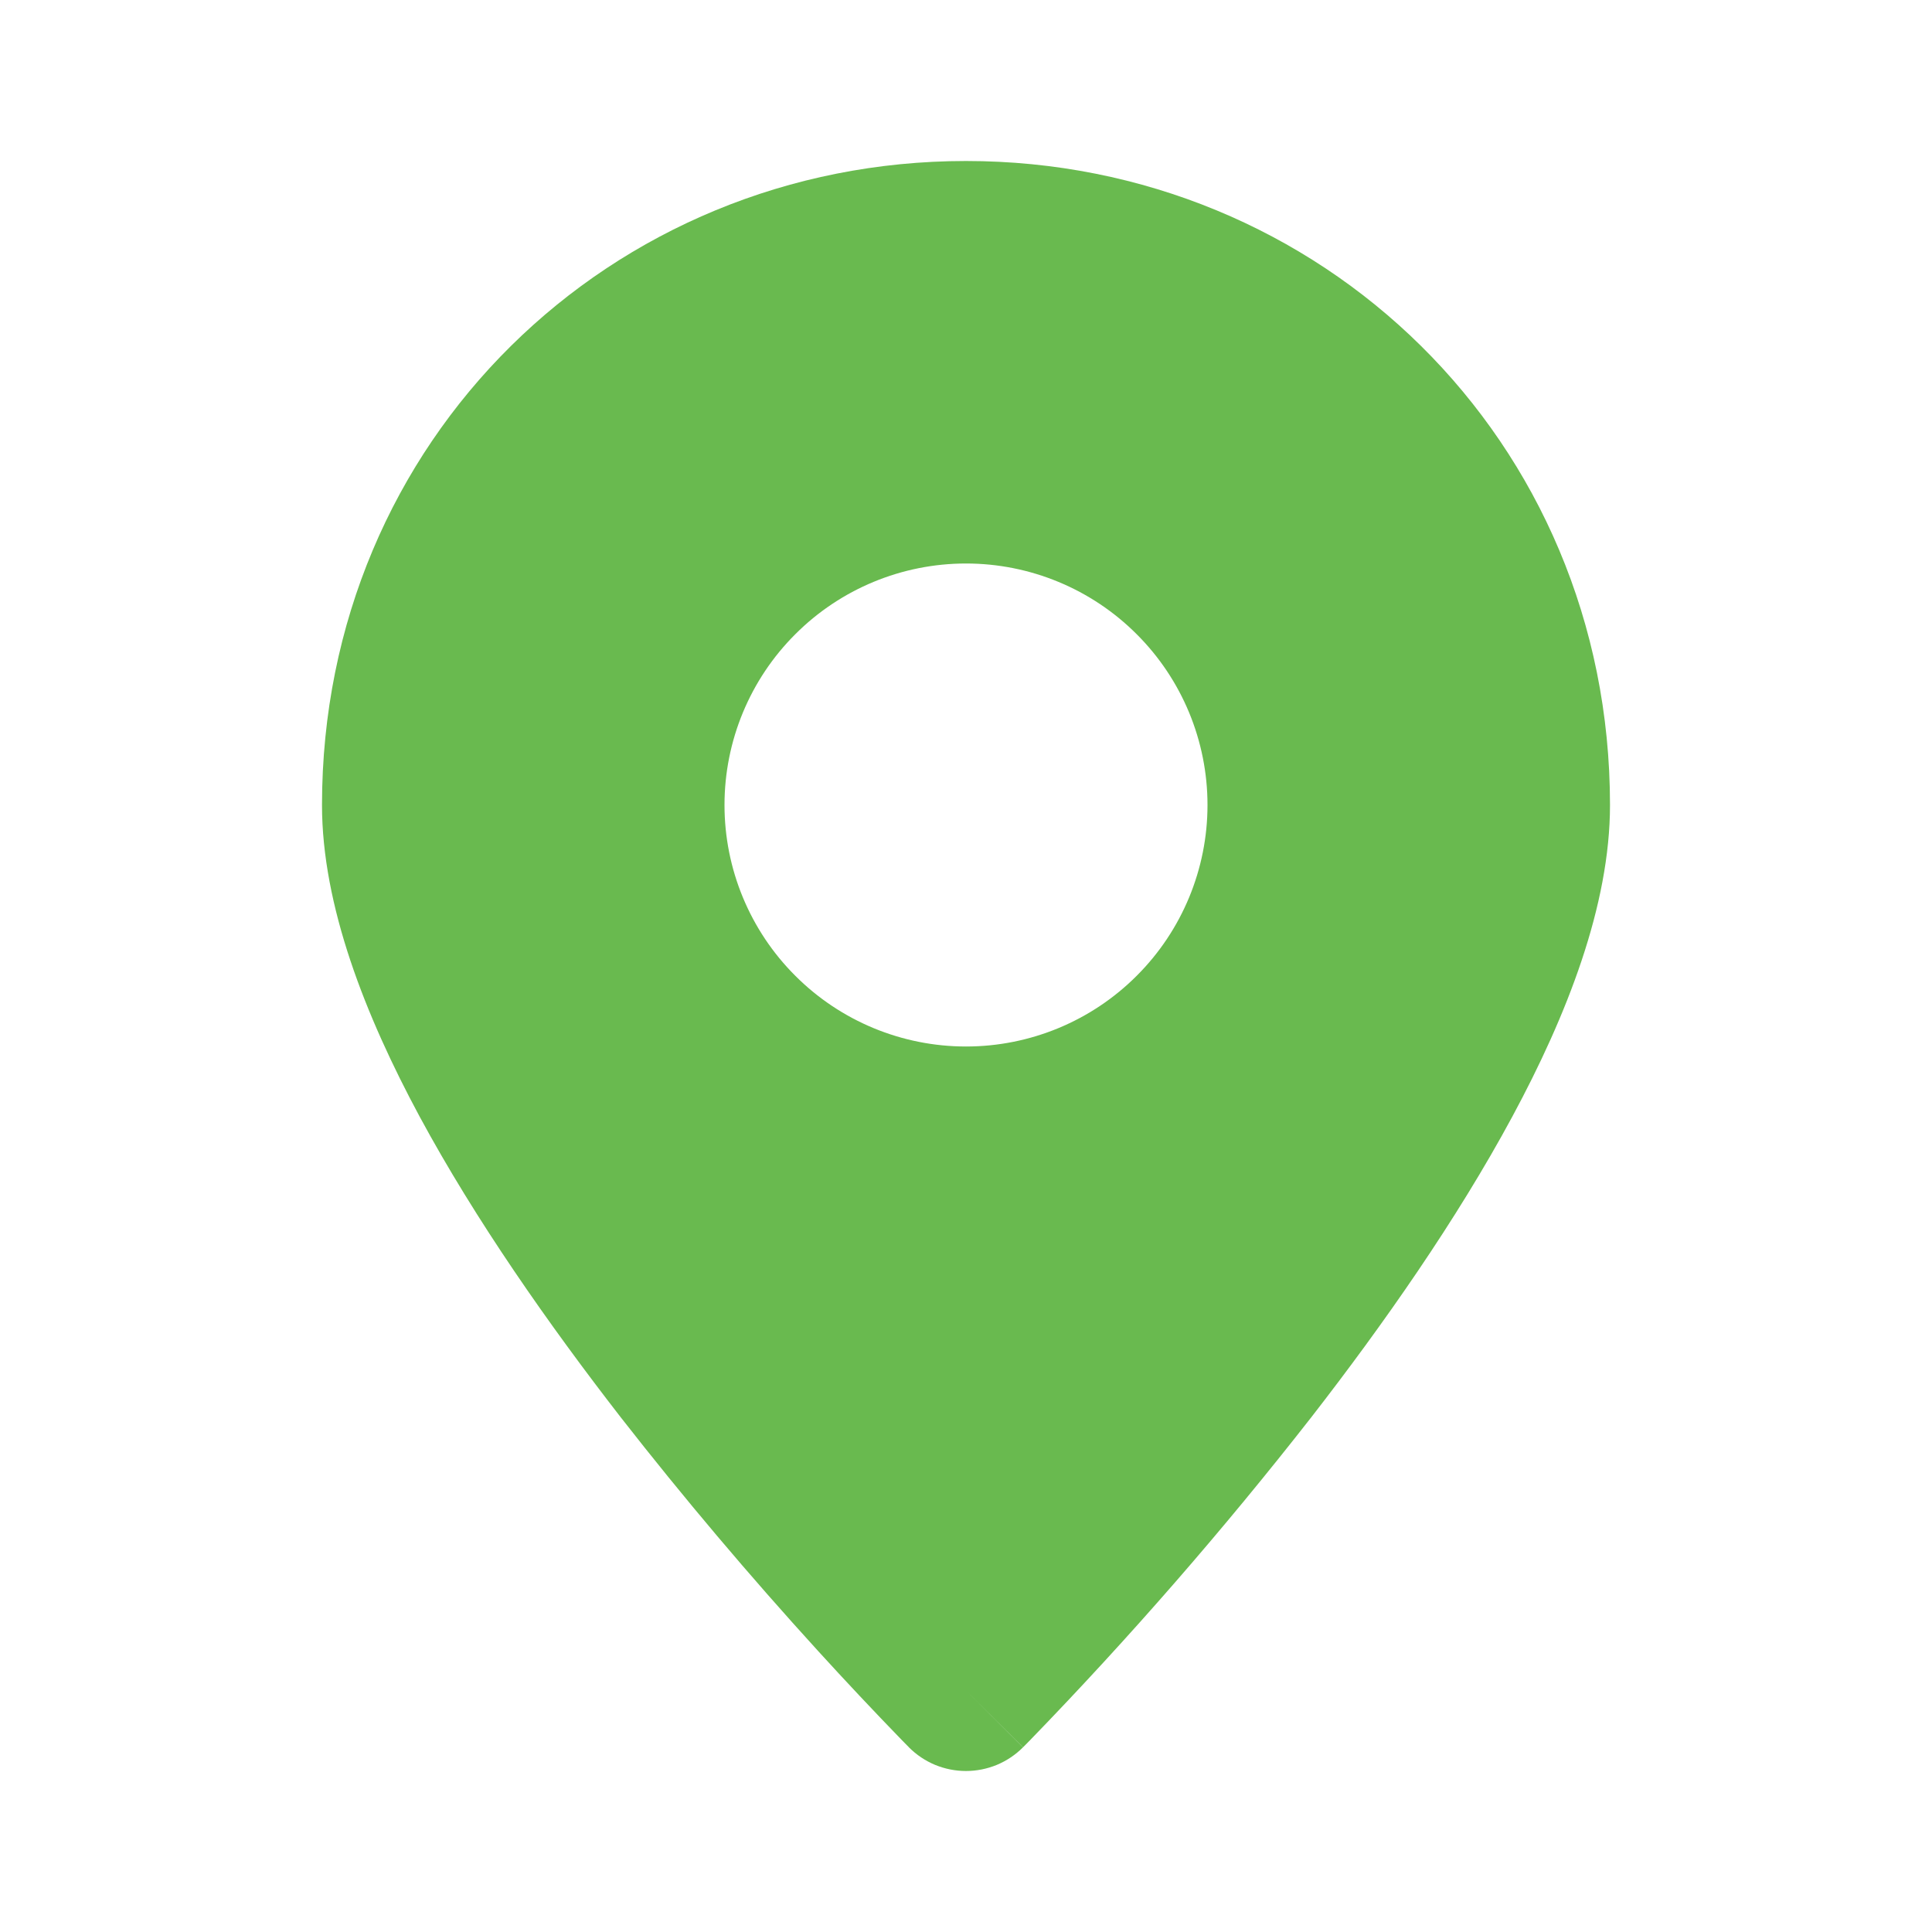 <svg width="24" height="24" viewBox="0 0 24 24" fill="none" xmlns="http://www.w3.org/2000/svg">
<path fill-rule="evenodd" clip-rule="evenodd" d="M12 21L12.708 21.706C12.615 21.799 12.505 21.873 12.383 21.924C12.261 21.974 12.131 22 11.999 22C11.868 22 11.738 21.974 11.616 21.924C11.494 21.873 11.384 21.799 11.291 21.706L11.285 21.699L11.268 21.682L11.206 21.619C10.854 21.256 10.507 20.887 10.166 20.513C9.311 19.575 8.491 18.605 7.71 17.605C6.818 16.455 5.906 15.155 5.213 13.871C4.535 12.612 4 11.248 4 10C4 5.461 7.592 2 12 2C16.408 2 20 5.461 20 10C20 11.248 19.465 12.612 18.787 13.87C18.094 15.156 17.183 16.455 16.29 17.605C15.197 19.004 14.03 20.344 12.794 21.619L12.732 21.682L12.715 21.699L12.709 21.705L12 21ZM12 13C12.796 13 13.559 12.684 14.121 12.121C14.684 11.559 15 10.796 15 10C15 9.204 14.684 8.441 14.121 7.879C13.559 7.316 12.796 7 12 7C11.204 7 10.441 7.316 9.879 7.879C9.316 8.441 9 9.204 9 10C9 10.796 9.316 11.559 9.879 12.121C10.441 12.684 11.204 13 12 13Z" fill="#69BA4F"/>
</svg>
